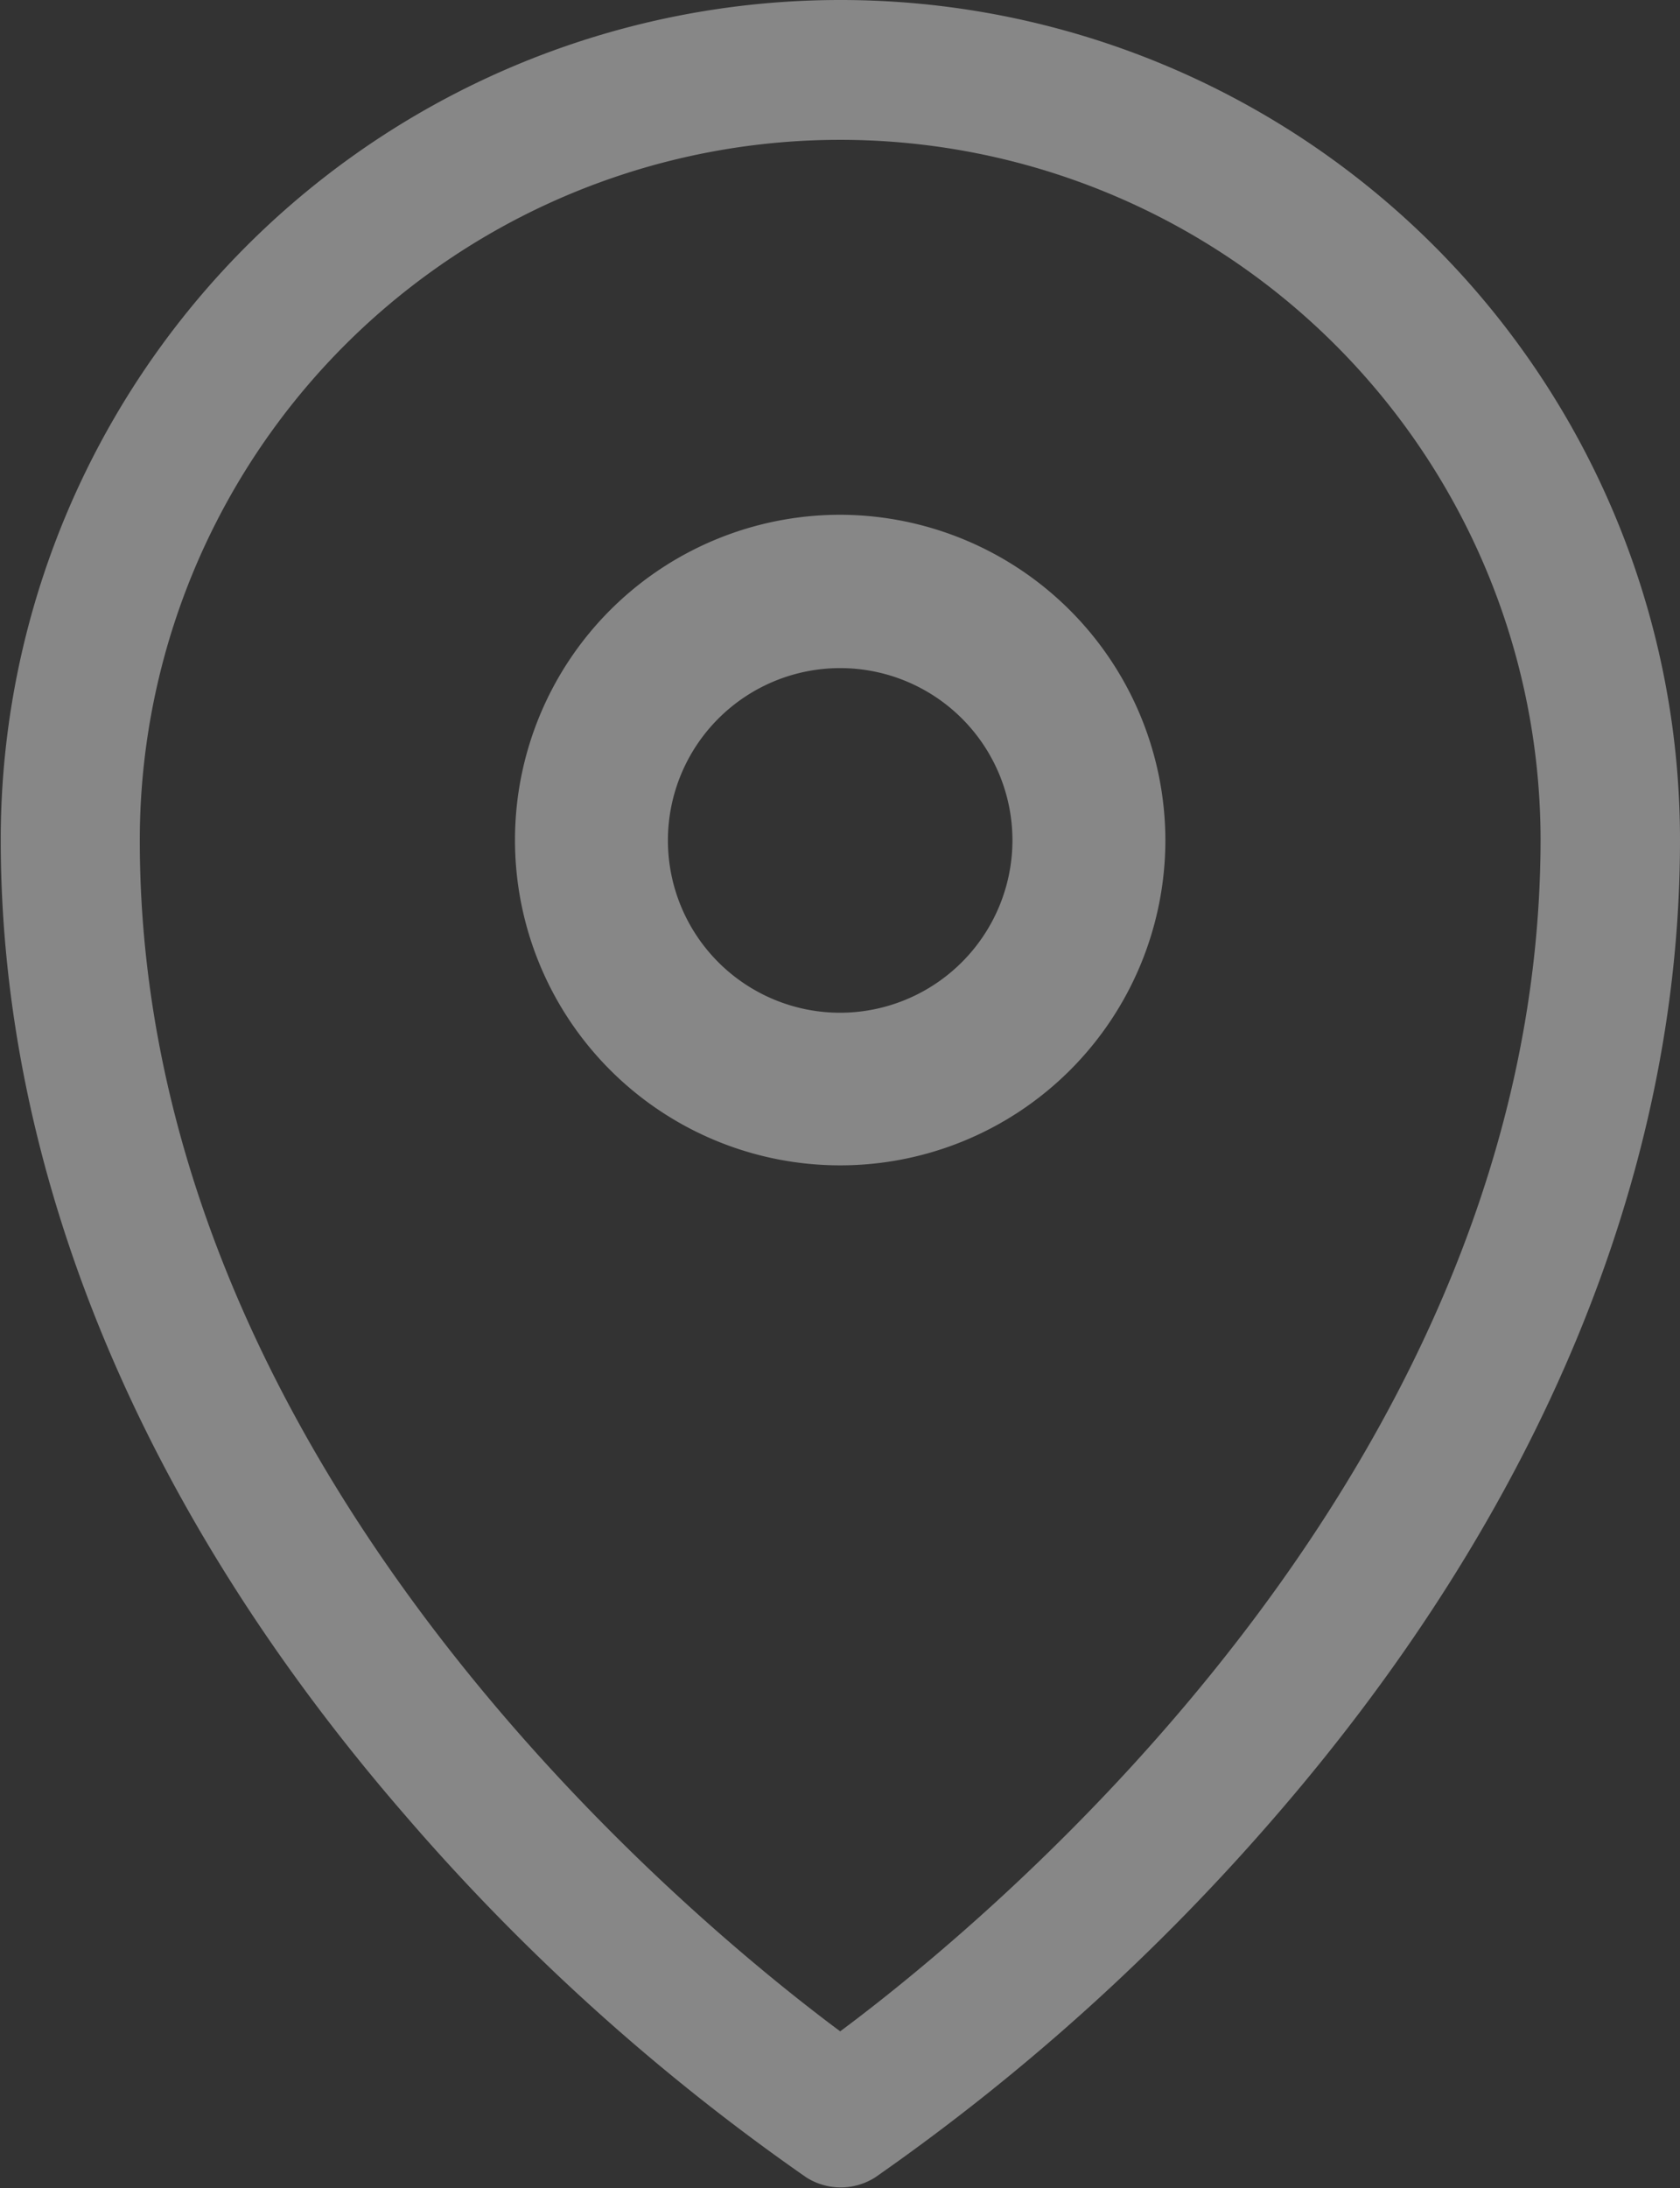 <svg id="Layer_1" data-name="Layer 1" xmlns="http://www.w3.org/2000/svg" width="46.03" height="59.94" viewBox="0 0 46.03 59.94"><rect x="0" y="0" width="46.03" height="59.94" fill="#333333" stroke="none"/><defs><style>.cls-1,.cls-2{fill:#878787;}.cls-2{stroke:#ededed;stroke-miterlimit:10;stroke-width:0.7px;}</style></defs><title>location</title><path class="cls-1" d="M29.84,54.58" transform="translate(-6.82 -0.06)"/><path class="cls-1" d="M29.84,0.06a23,23,0,0,0-23,23c0,9.12,3.83,18.36,11.07,26.71a58.89,58.89,0,0,0,11,9.93,1.76,1.76,0,0,0,1.89,0,59.43,59.43,0,0,0,11-9.93C49,41.44,52.85,32.2,52.85,23.08A23,23,0,0,0,29.84.06Zm0,55.64c-4.3-3.2-19.19-15.54-19.19-32.62a19.19,19.19,0,1,1,38.38,0C49,40.16,34.14,52.5,29.84,55.7Z" transform="translate(-6.82 -0.06)"/><path class="cls-1" d="M29.84,14.16a8.91,8.91,0,1,0,8.91,8.91A8.93,8.93,0,0,0,29.84,14.16Zm0,13.64a4.72,4.72,0,1,1,4.72-4.72A4.73,4.73,0,0,1,29.84,27.8Z" transform="translate(-6.82 -0.06)"/><path class="cls-2" d="M29.84,28.24" transform="translate(-6.82 -0.06)"/></svg>